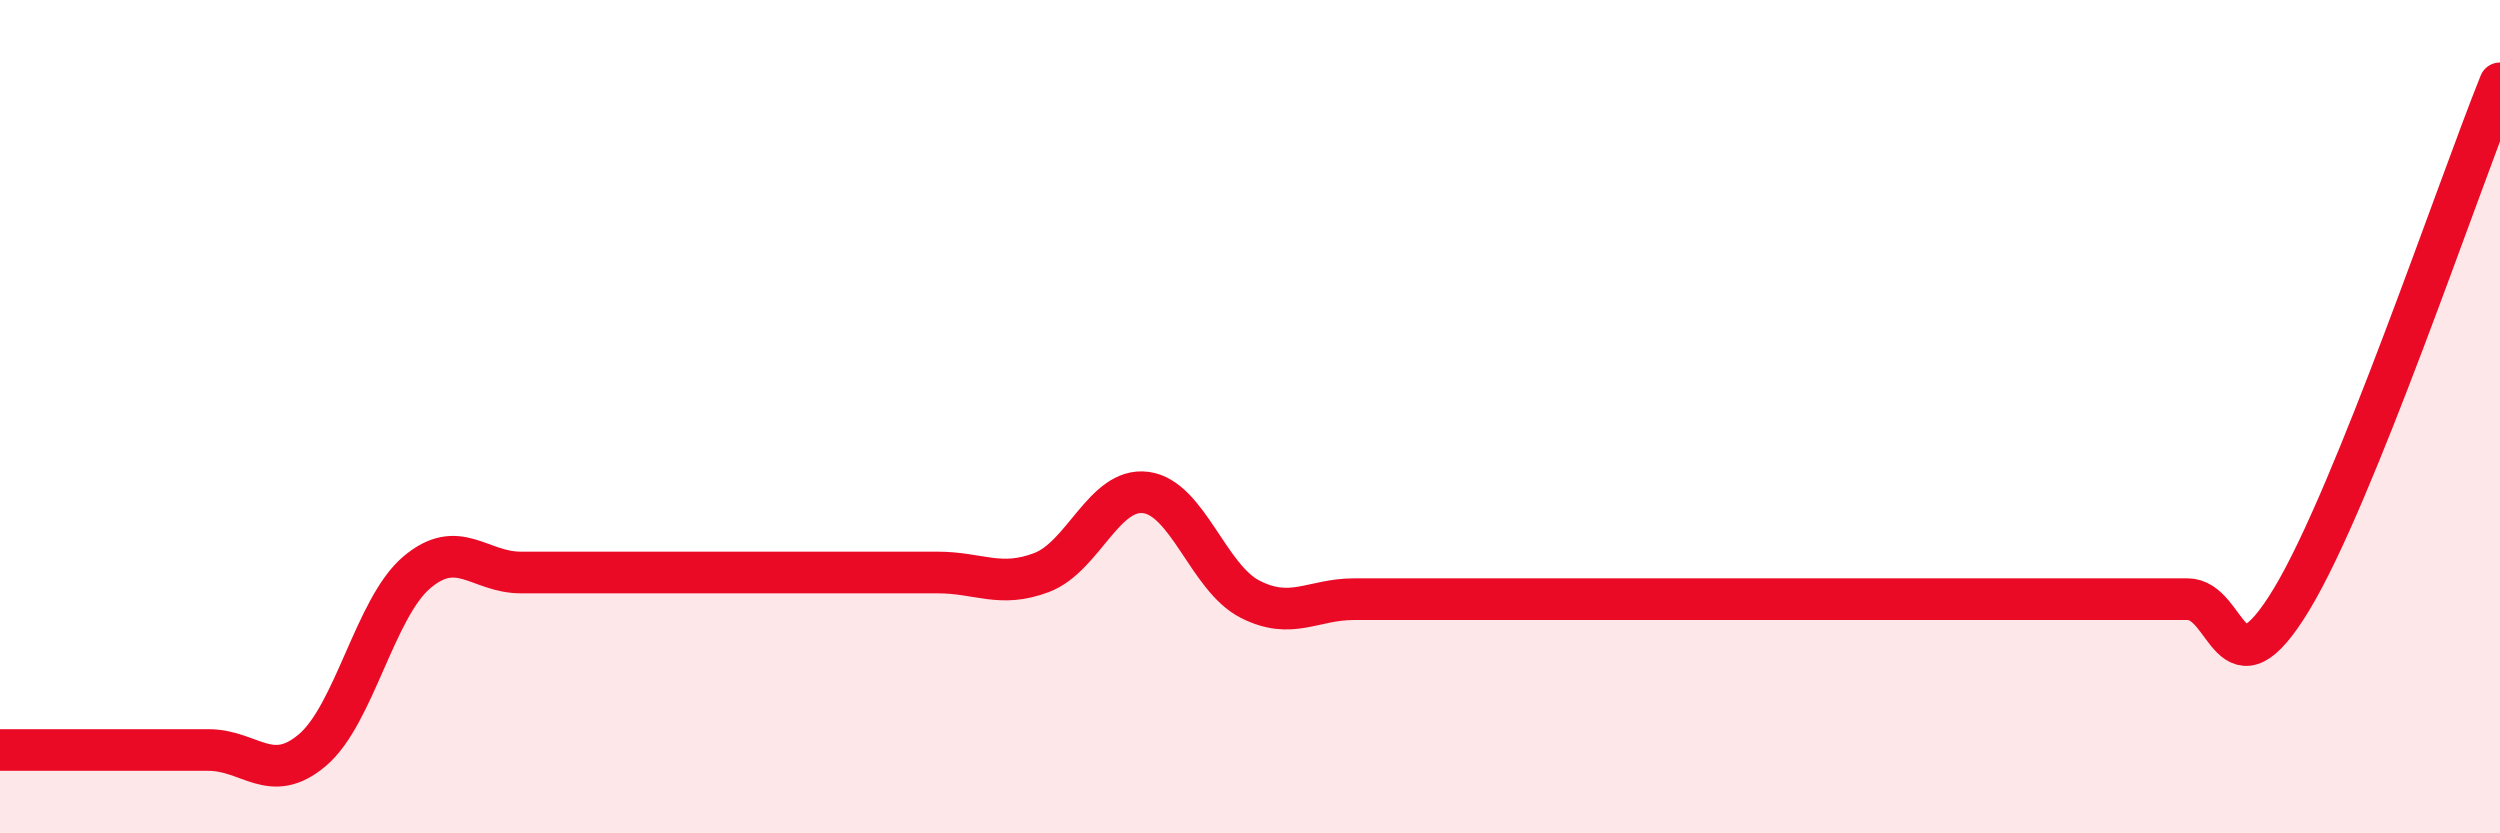 
    <svg width="60" height="20" viewBox="0 0 60 20" xmlns="http://www.w3.org/2000/svg">
      <path
        d="M 0,18 C 0.5,18 1.5,18 2.5,18 C 3.5,18 4,18 5,18 C 6,18 6.5,18.85 7.5,18 C 8.5,17.15 9,14.59 10,13.74 C 11,12.89 11.5,13.74 12.5,13.74 C 13.5,13.74 14,13.74 15,13.74 C 16,13.74 16.5,13.74 17.5,13.74 C 18.5,13.74 19,13.74 20,13.74 C 21,13.74 21.5,13.74 22.5,13.74 C 23.5,13.74 24,14.12 25,13.74 C 26,13.36 26.5,11.69 27.5,11.82 C 28.5,11.95 29,13.87 30,14.38 C 31,14.89 31.5,14.38 32.5,14.38 C 33.5,14.38 34,14.38 35,14.38 C 36,14.38 36.5,14.38 37.5,14.38 C 38.5,14.38 39,14.38 40,14.38 C 41,14.38 41.5,14.38 42.5,14.38 C 43.5,14.38 44,14.38 45,14.38 C 46,14.38 46.5,14.38 47.5,14.38 C 48.5,14.38 49,14.38 50,14.38 C 51,14.38 51.5,14.38 52.5,14.38 C 53.5,14.38 53.5,16.86 55,14.38 C 56.5,11.9 59,4.48 60,2L60 20L0 20Z"
        fill="#EB0A25"
        opacity="0.1"
        stroke-linecap="round"
        stroke-linejoin="round"
      />
      <path
        d="M 0,18 C 0.5,18 1.5,18 2.5,18 C 3.5,18 4,18 5,18 C 6,18 6.5,18.85 7.5,18 C 8.5,17.15 9,14.59 10,13.74 C 11,12.89 11.5,13.74 12.5,13.74 C 13.5,13.74 14,13.74 15,13.74 C 16,13.74 16.5,13.74 17.5,13.74 C 18.5,13.74 19,13.74 20,13.74 C 21,13.74 21.5,13.74 22.5,13.74 C 23.5,13.74 24,14.12 25,13.74 C 26,13.36 26.5,11.69 27.5,11.82 C 28.5,11.95 29,13.87 30,14.38 C 31,14.89 31.5,14.38 32.5,14.38 C 33.5,14.38 34,14.38 35,14.38 C 36,14.38 36.5,14.38 37.5,14.38 C 38.5,14.38 39,14.38 40,14.38 C 41,14.38 41.5,14.38 42.5,14.38 C 43.5,14.38 44,14.38 45,14.38 C 46,14.38 46.5,14.38 47.5,14.38 C 48.5,14.38 49,14.38 50,14.38 C 51,14.38 51.5,14.38 52.5,14.38 C 53.5,14.38 53.5,16.86 55,14.38 C 56.5,11.9 59,4.48 60,2"
        stroke="#EB0A25"
        stroke-width="1"
        fill="none"
        stroke-linecap="round"
        stroke-linejoin="round"
      />
    </svg>
  
